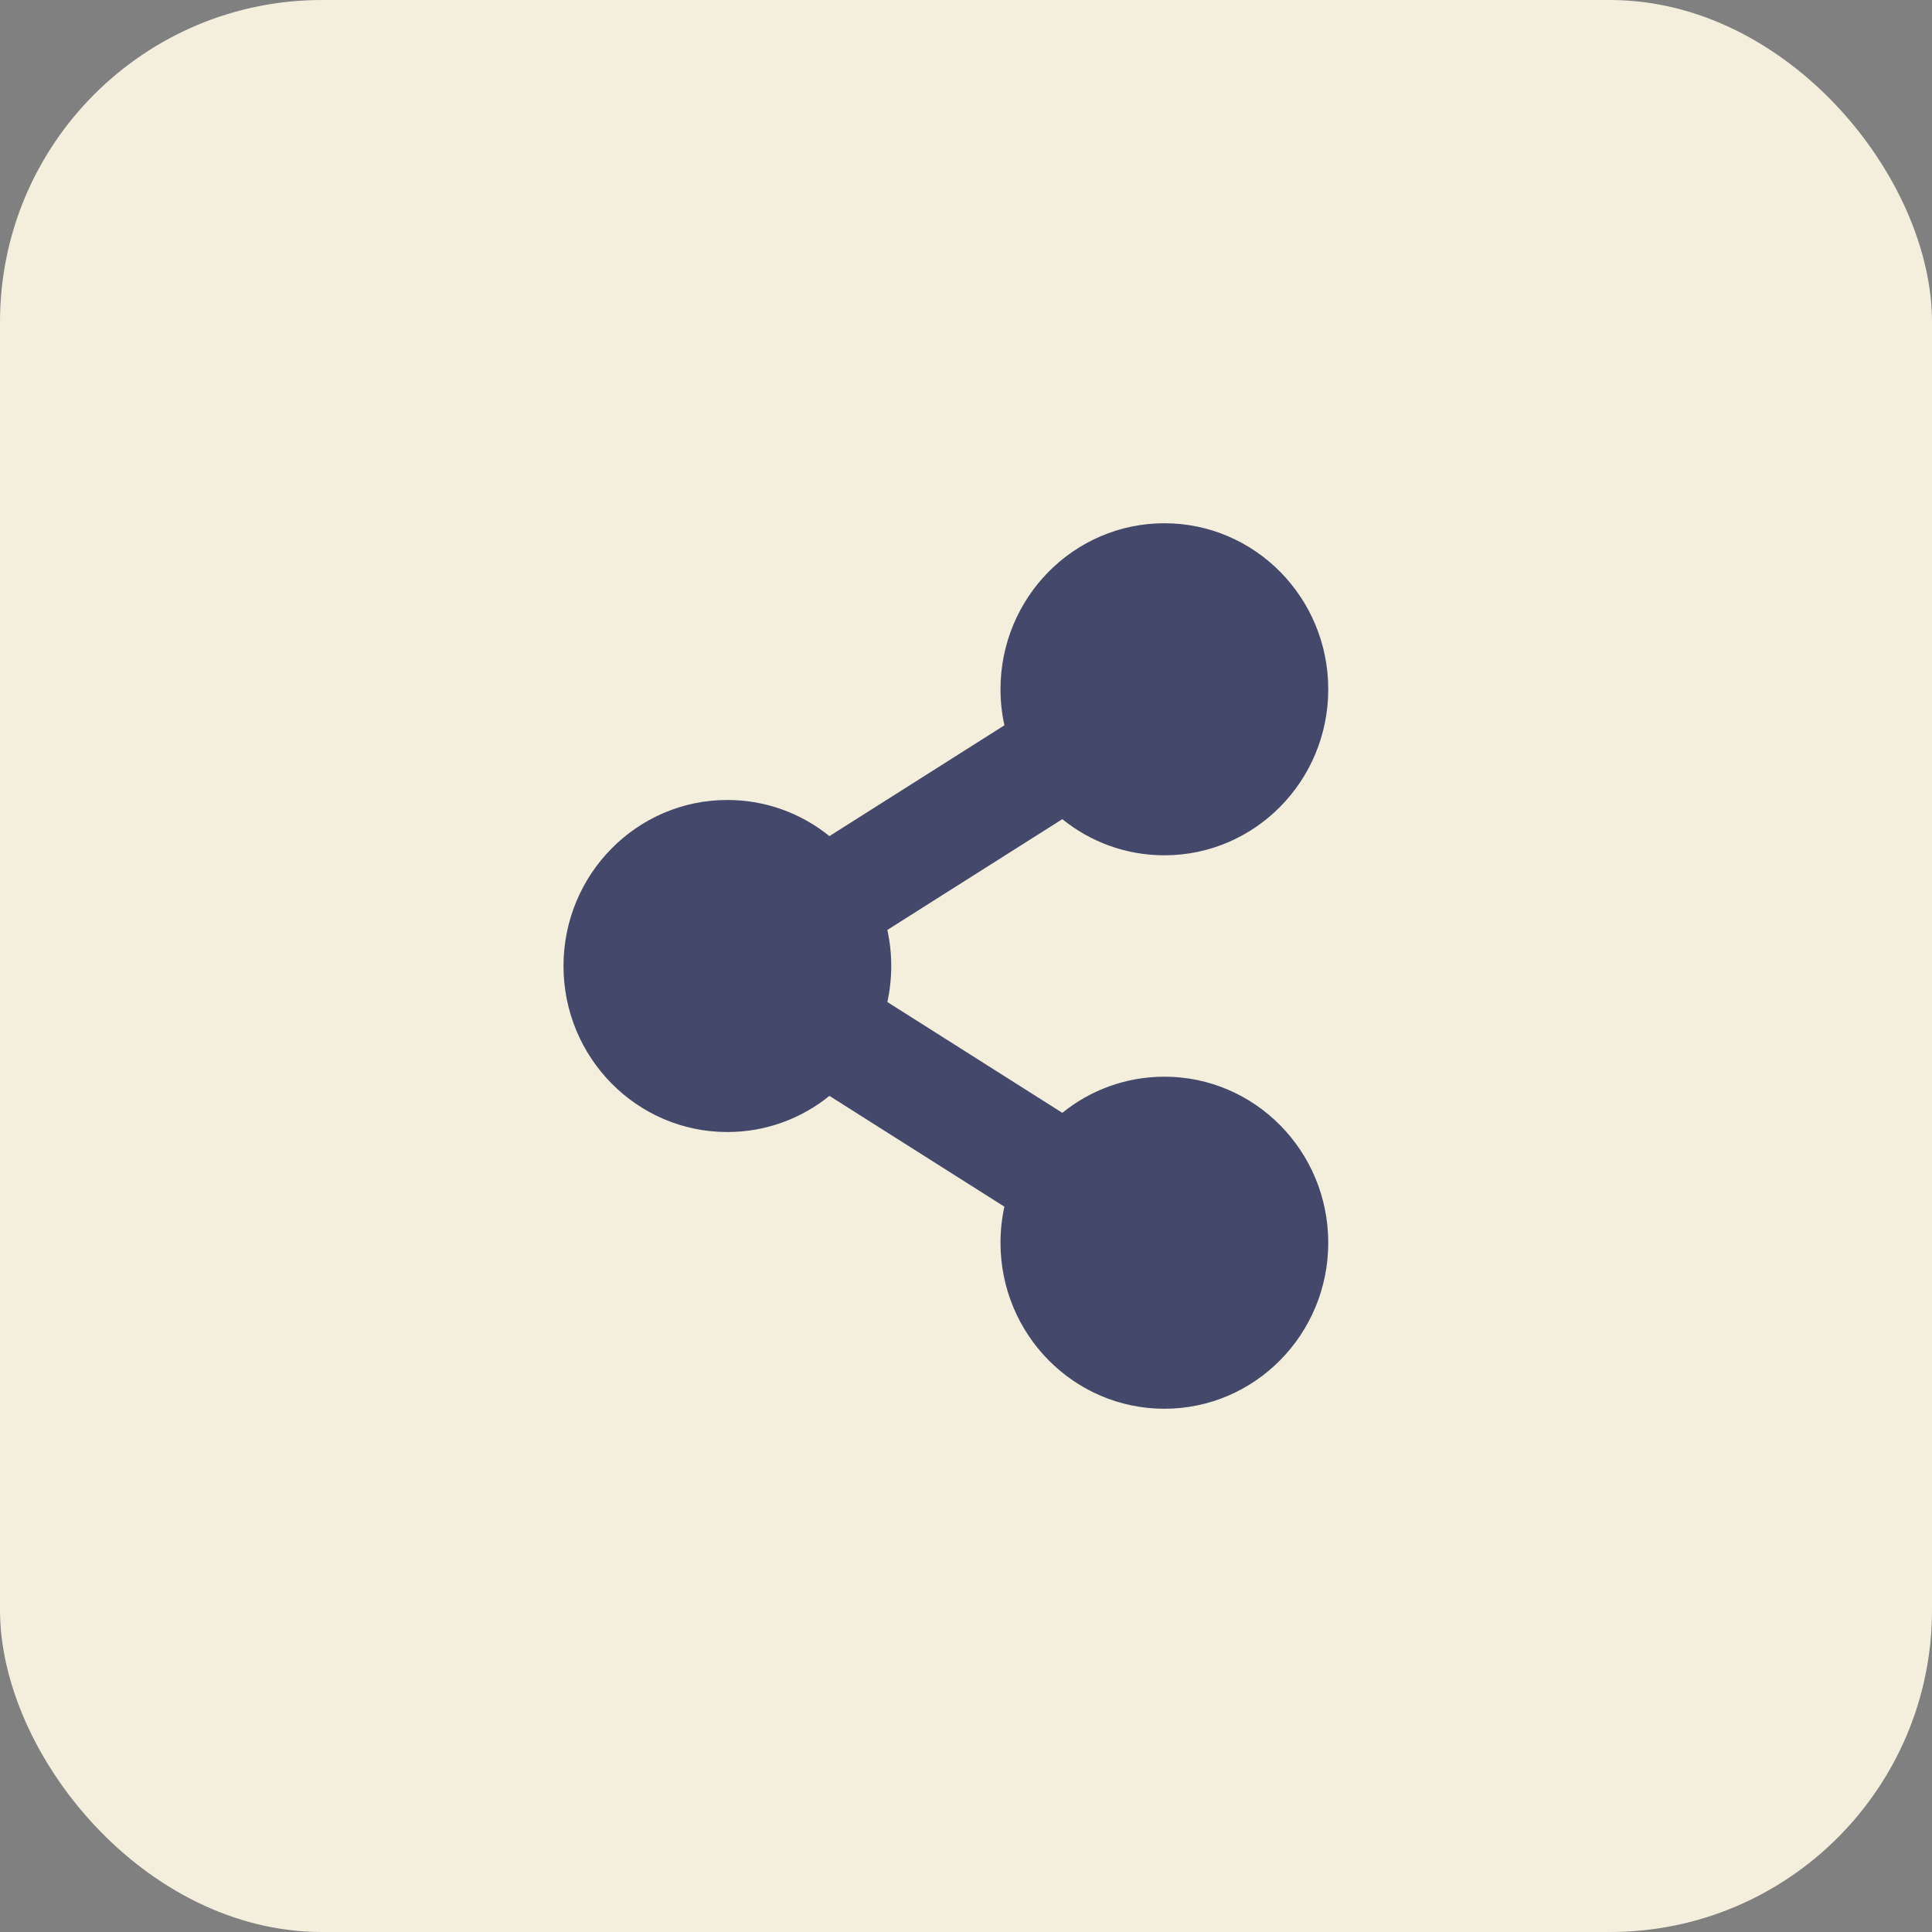 <svg width="48" height="48" viewBox="0 0 48 48" fill="none" xmlns="http://www.w3.org/2000/svg">
<rect x="0" y="0" width="48" height="48" fill="#808080" stroke="none"/>
<rect width="48" height="48" rx="8" fill="#F4EFDD"/>
<g clip-path="url(#clip0_4478_13991)">
<path d="M28.929 26.75C27.97 26.75 27.088 27.086 26.393 27.648L22.046 24.895C22.175 24.306 22.175 23.694 22.046 23.104L26.393 20.352C27.088 20.914 27.97 21.25 28.929 21.25C31.177 21.25 33 19.403 33 17.125C33 14.847 31.177 13 28.929 13C26.68 13 24.857 14.847 24.857 17.125C24.857 17.433 24.891 17.732 24.954 18.02L20.607 20.773C19.912 20.211 19.03 19.875 18.071 19.875C15.823 19.875 14 21.722 14 24C14 26.278 15.823 28.125 18.071 28.125C19.03 28.125 19.912 27.789 20.607 27.227L24.954 29.98C24.889 30.273 24.857 30.574 24.857 30.875C24.857 33.153 26.68 35 28.929 35C31.177 35 33 33.153 33 30.875C33 28.597 31.177 26.75 28.929 26.75Z" fill="#44496B"/>
</g>
<defs>
<clipPath id="clip0_4478_13991">
<rect width="19" height="22" fill="white" transform="translate(14 13)"/>
</clipPath>
</defs>
</svg>

